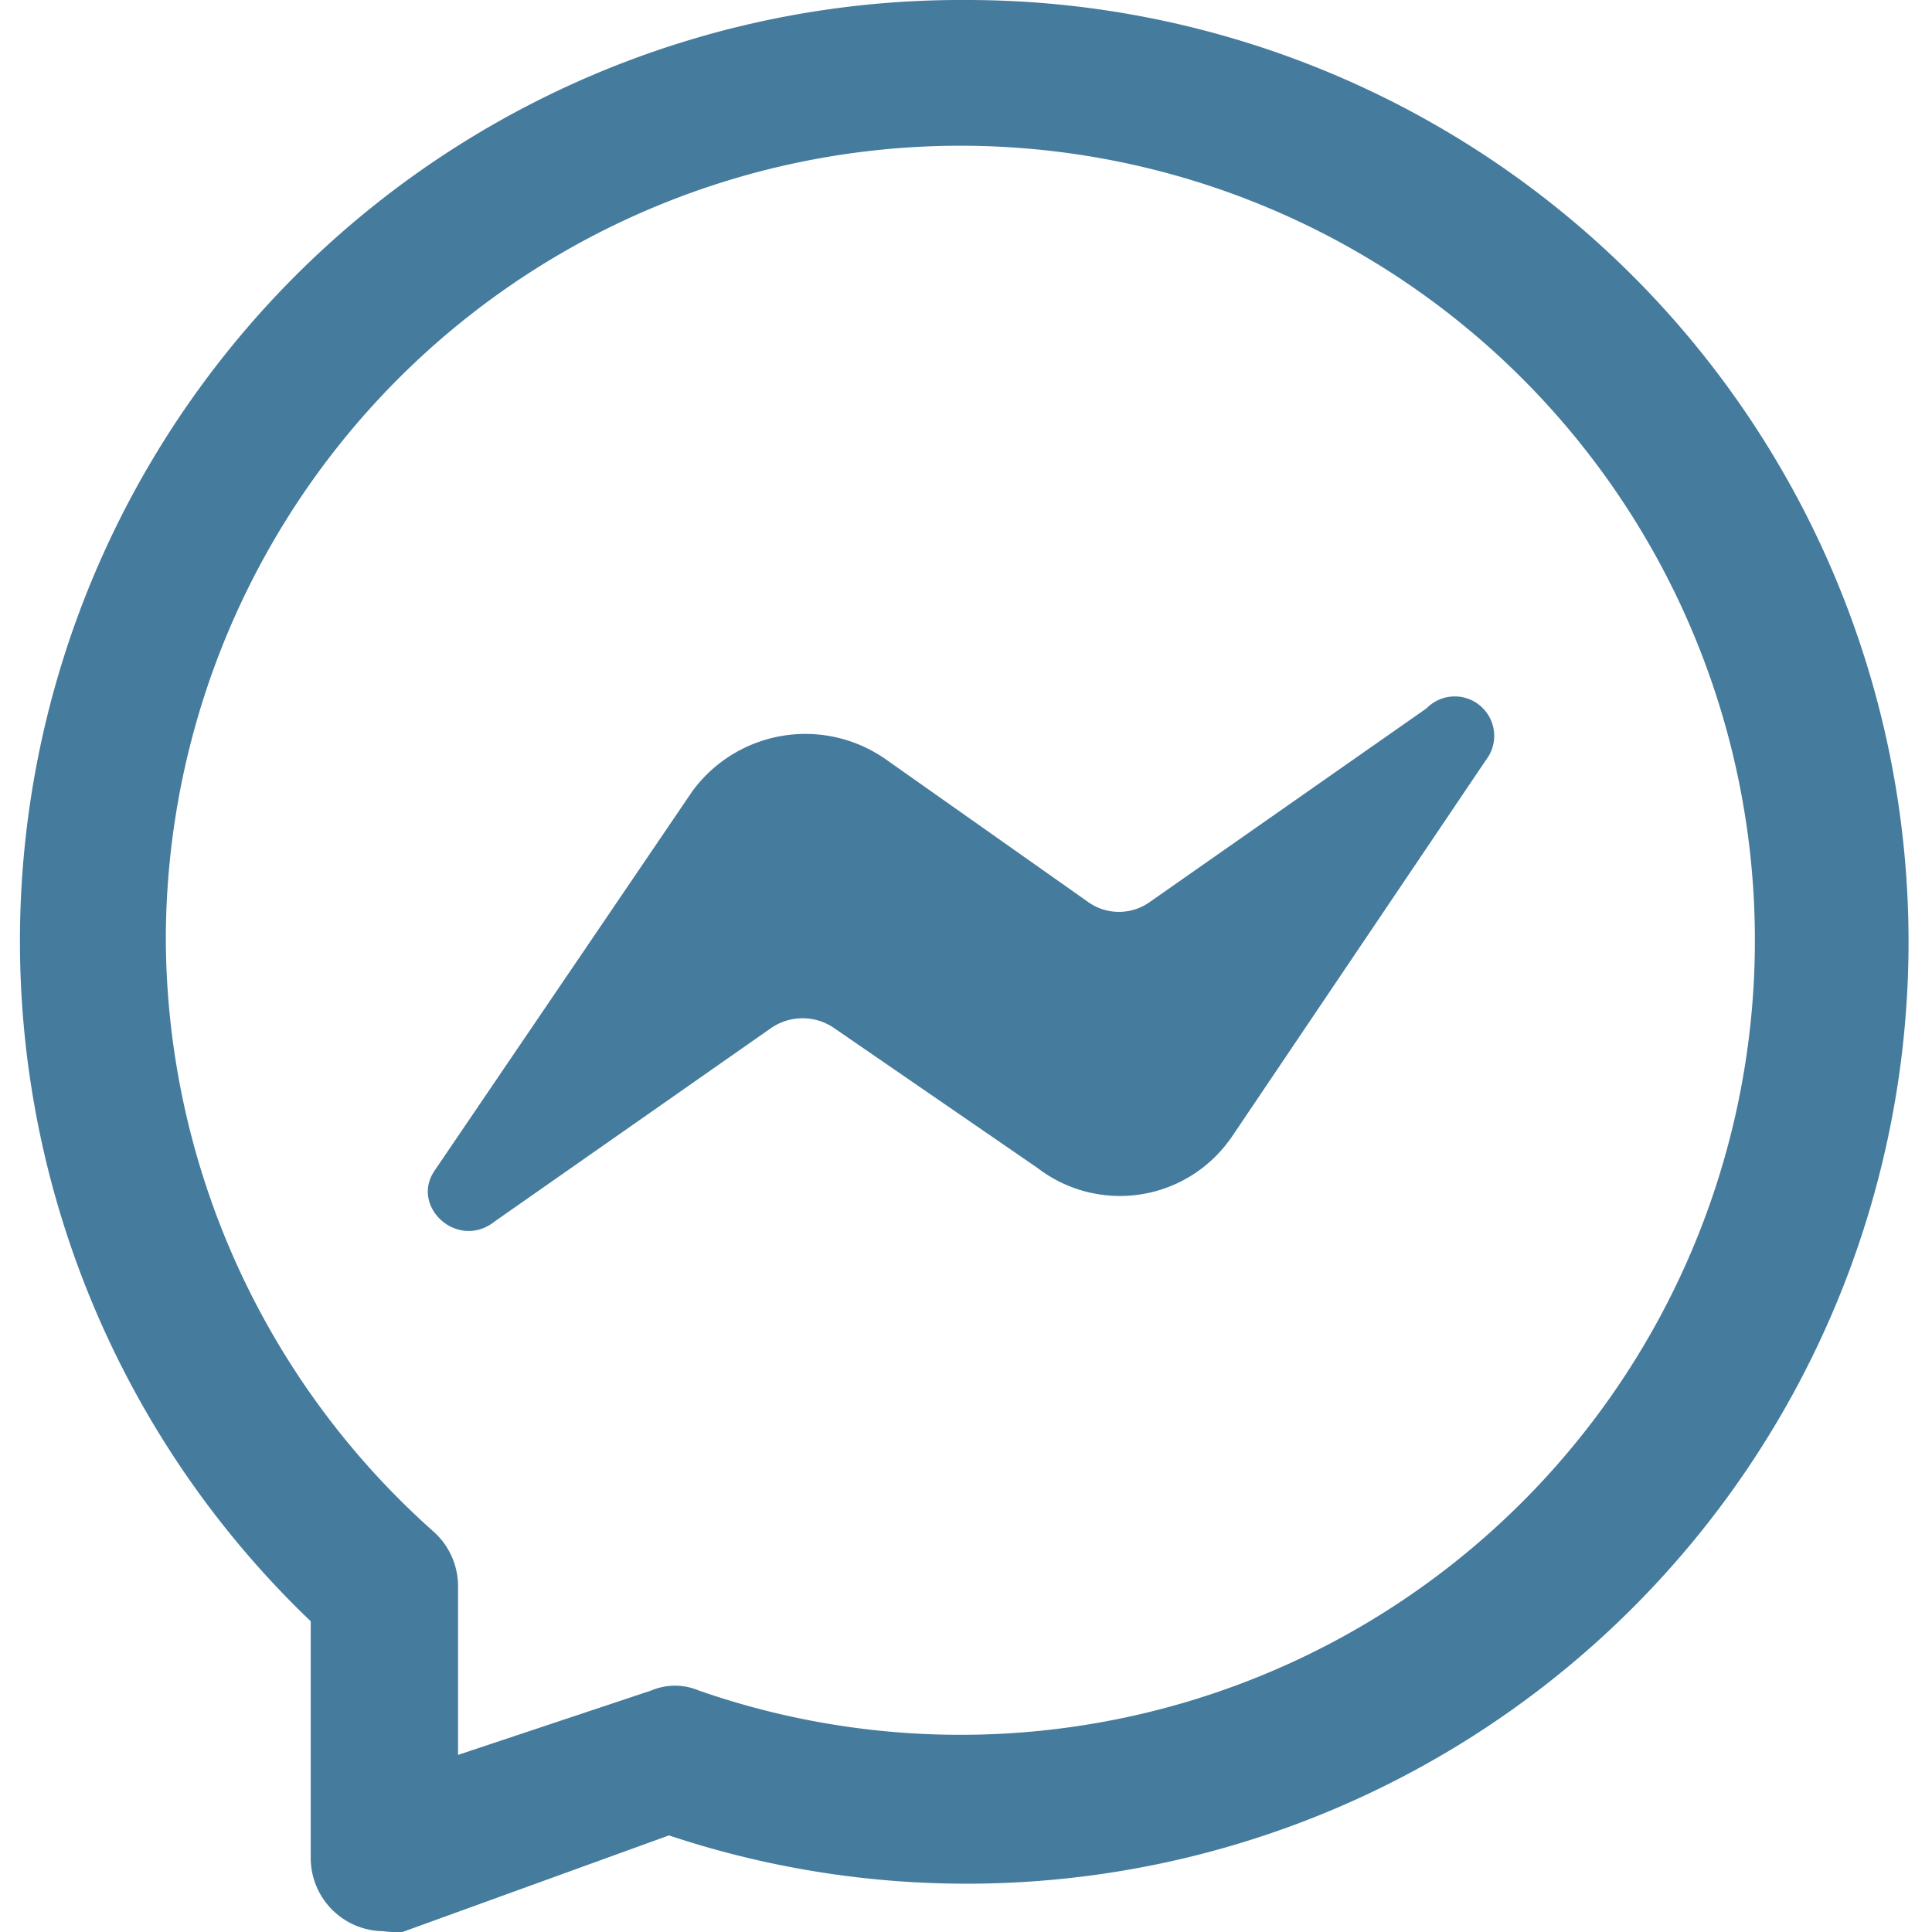 <svg id="Layer_1" data-name="Layer 1" xmlns="http://www.w3.org/2000/svg" viewBox="0 0 24 24"><defs><style>.cls-1,.cls-2{fill:#457b9d;}.cls-2{fill-rule:evenodd;}</style></defs><g id="Facebook-messenger"><path id="Path_6197" data-name="Path 6197" class="cls-1" d="M15.29,14.14l3.17-4.7a.49.49,0,0,0-.74-.64l-3.43,2.4a.66.66,0,0,1-.78,0L11,9.43a1.74,1.74,0,0,0-2.4.4L5.4,14.54c-.31.45.29,1,.75.63l3.43-2.4a.69.69,0,0,1,.78,0l2.53,1.74a1.68,1.68,0,0,0,2.37-.33Z"/><path id="Path_6198" data-name="Path 6198" class="cls-2" d="M12,0A11.69,11.69,0,0,0,3.86,20.14v2.95a.91.91,0,0,0,.9.9A1.31,1.31,0,0,0,5,24l3.31-1.2A11.7,11.7,0,1,0,12,0ZM2.06,11.69A9.87,9.87,0,1,1,8.68,21a.76.76,0,0,0-.59,0l-2.4.8v-2.1a.91.91,0,0,0-.3-.67A9.9,9.9,0,0,1,2.06,11.69Z"/></g></svg>